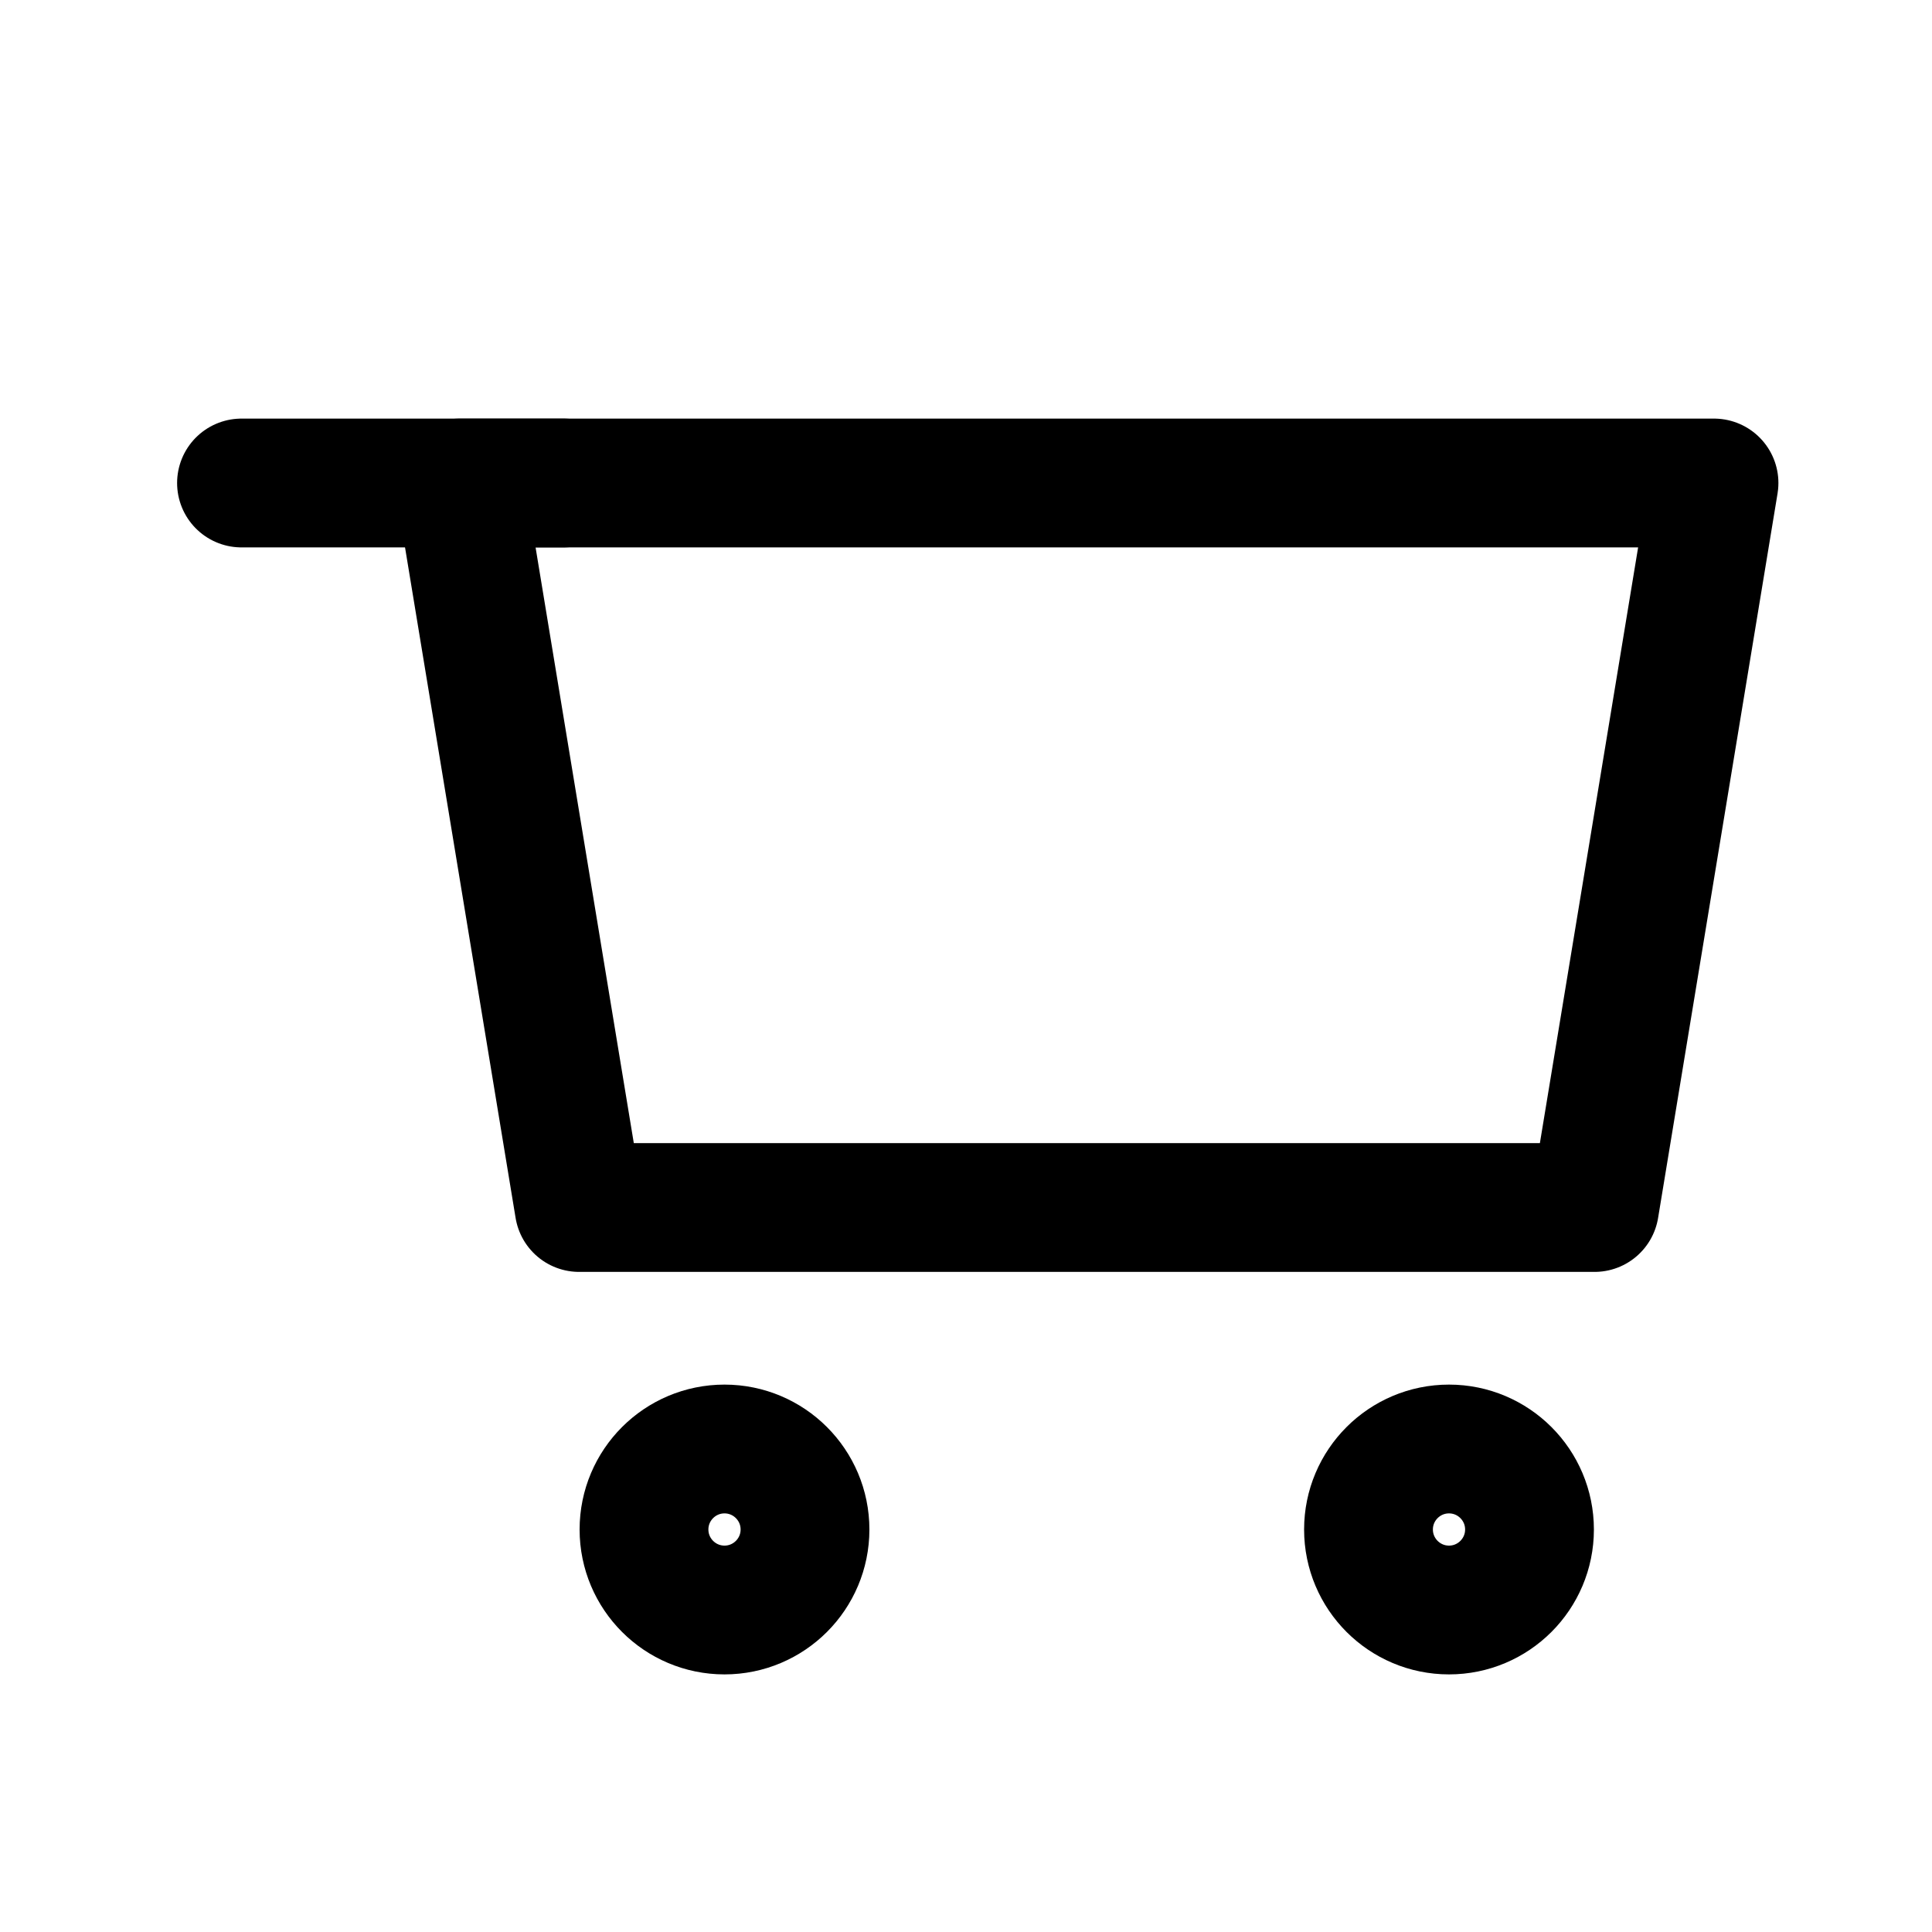 <svg width="30" height="30" viewBox="0 0 30 30" fill="none" xmlns="http://www.w3.org/2000/svg">
<path fill-rule="evenodd" clip-rule="evenodd" d="M7.138 7.5H26.615L24.76 18.75H8.993L7.138 7.5Z" stroke="black" stroke-width="2" stroke-linecap="round" stroke-linejoin="round"/>
<path fill-rule="evenodd" clip-rule="evenodd" d="M11.25 25C11.94 25 12.5 24.44 12.5 23.75C12.5 23.06 11.94 22.5 11.25 22.5C10.56 22.5 10 23.06 10 23.75C10 24.44 10.56 25 11.25 25Z" stroke="black" stroke-width="2"/>
<path fill-rule="evenodd" clip-rule="evenodd" d="M22.5 25C23.19 25 23.75 24.44 23.75 23.75C23.75 23.06 23.19 22.5 22.5 22.5C21.81 22.5 21.25 23.06 21.25 23.75C21.25 24.44 21.81 25 22.5 25Z" stroke="black" stroke-width="2"/>
<path d="M8.75 7.5H3.75" stroke="black" stroke-width="2" stroke-linecap="round"/>
</svg>
